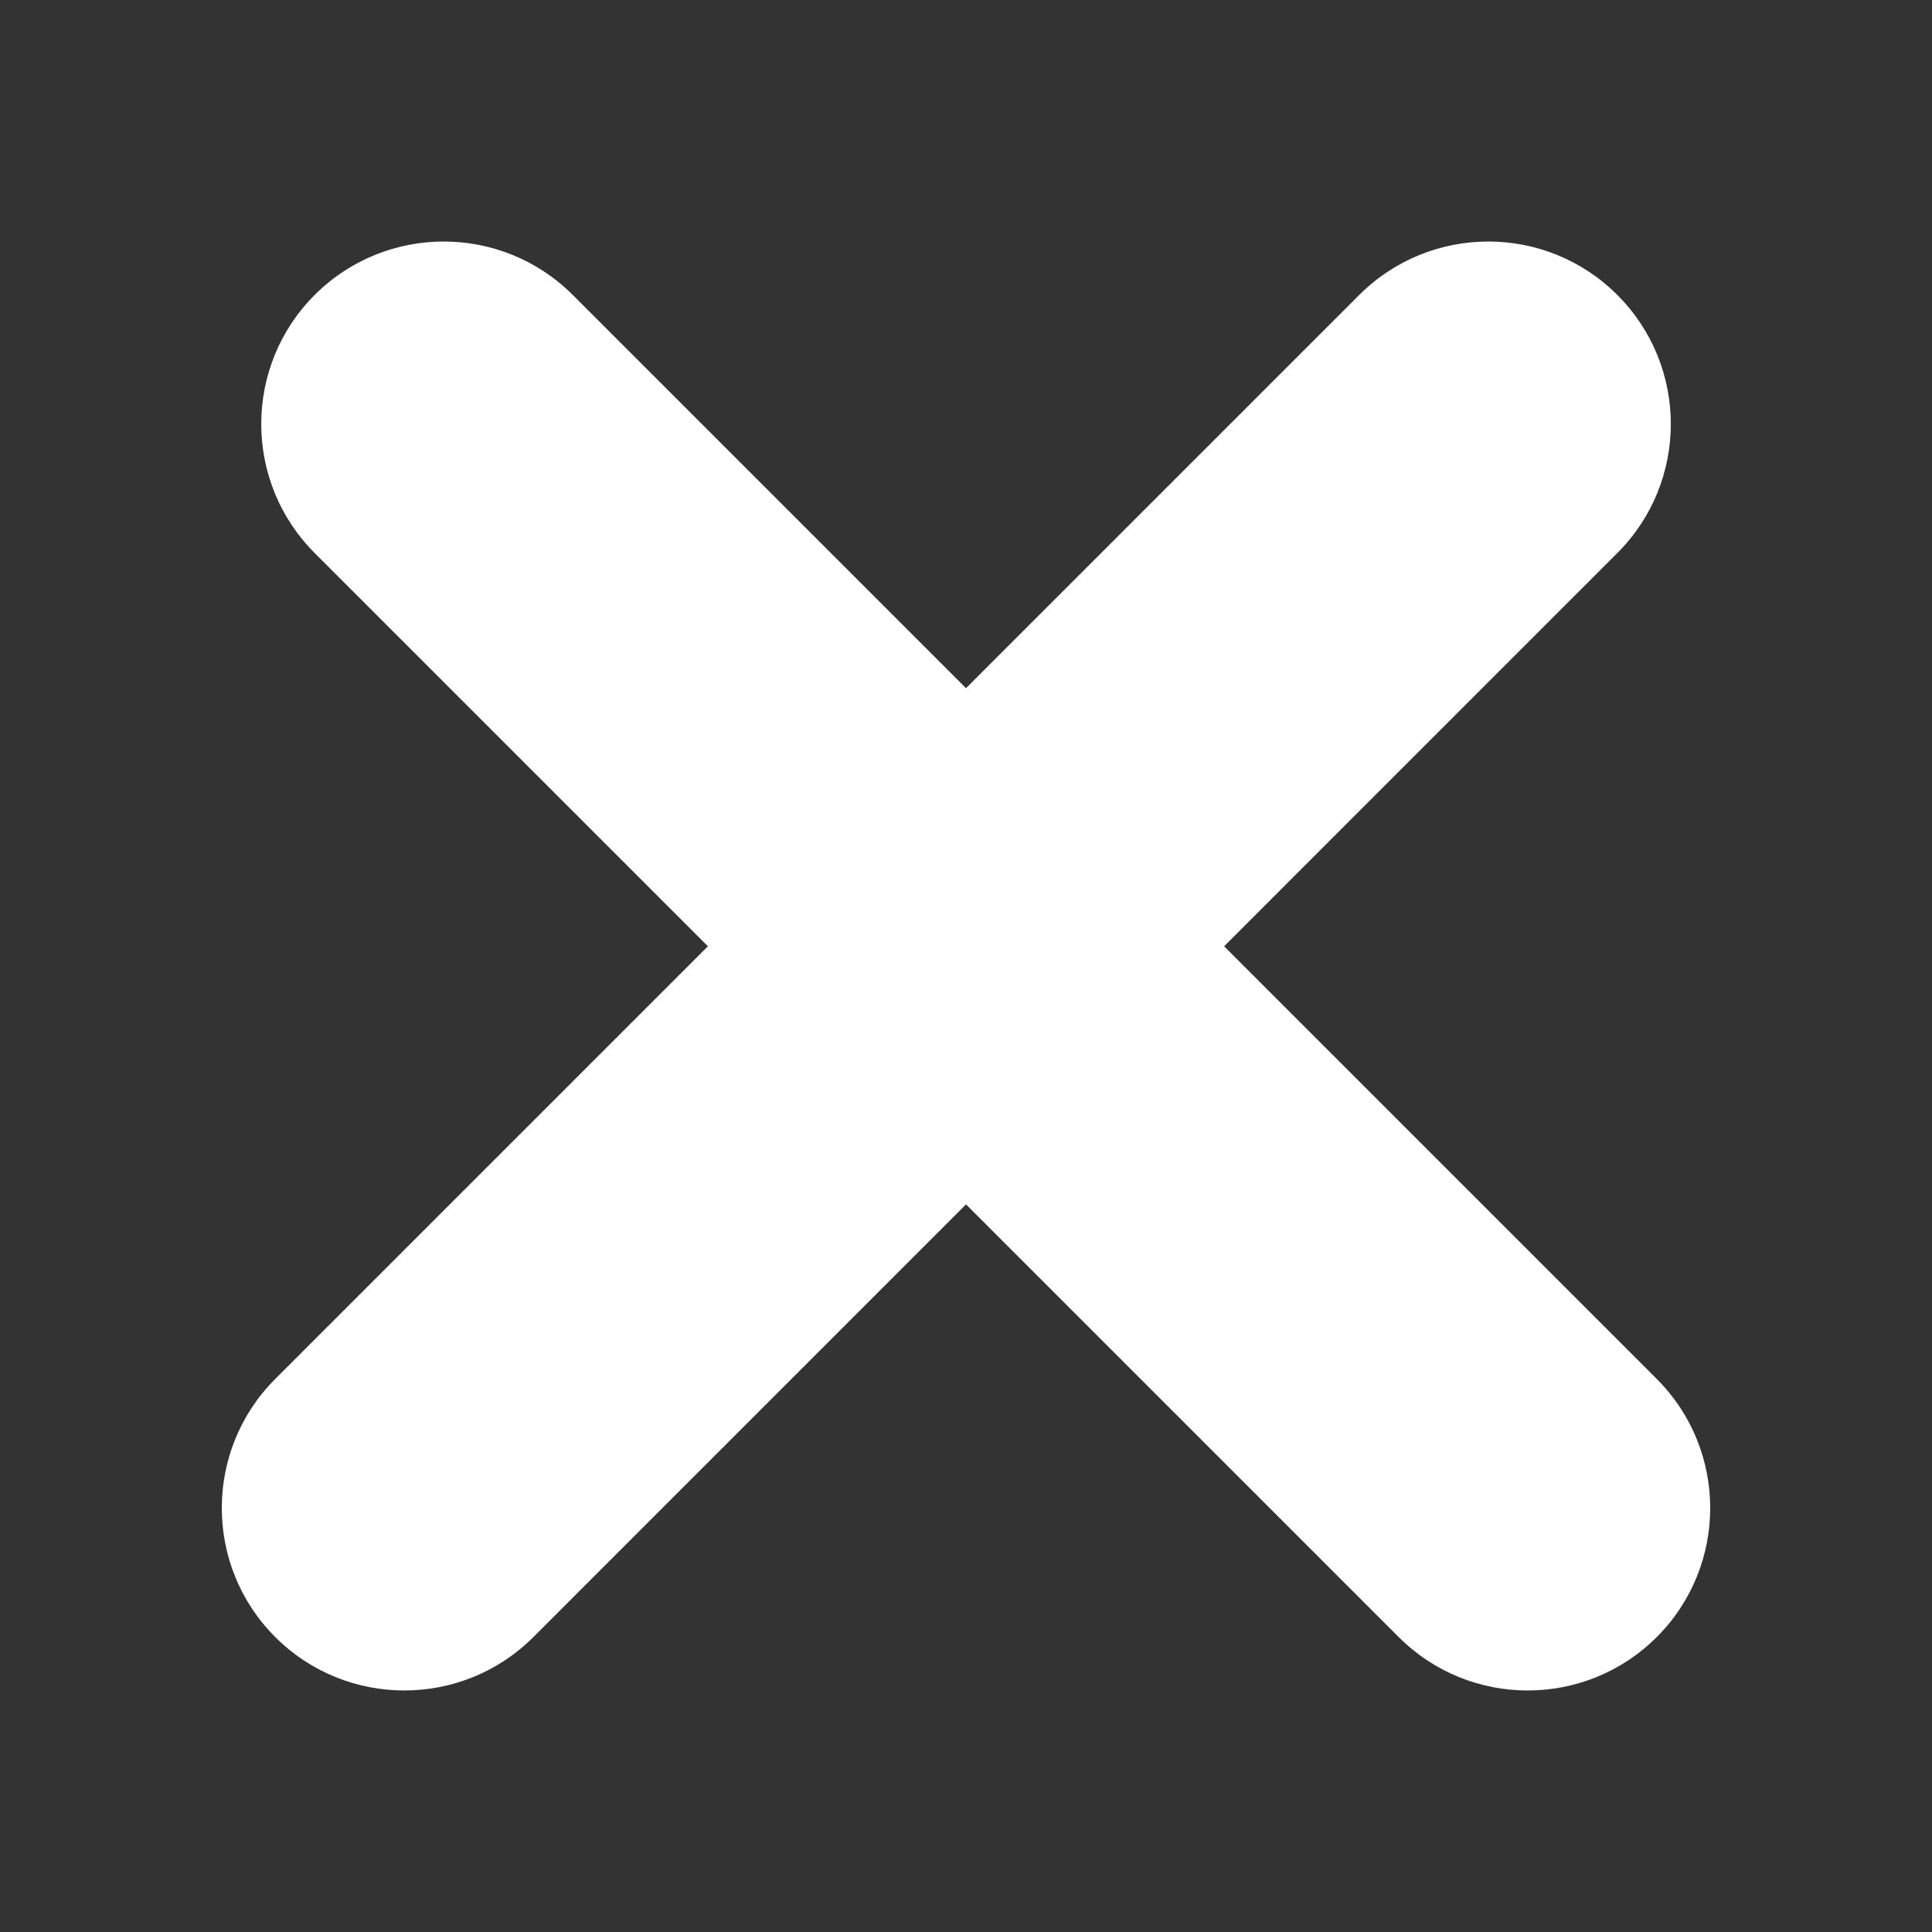 <svg width="24" height="24" viewBox="0 0 24 24" fill="none" xmlns="http://www.w3.org/2000/svg">
<rect x="0" y="0" width="24" height="24" fill="#333333" stroke="none"/>
<path d="M3.909 6.87C3.024 5.985 3.024 4.549 3.909 3.664C4.794 2.779 6.23 2.779 7.115 3.664L20.581 17.13C21.466 18.015 21.466 19.451 20.581 20.336C19.695 21.221 18.26 21.221 17.375 20.336L3.909 6.87Z" fill="white"/>
<path d="M20.091 6.87C20.977 5.985 20.977 4.549 20.091 3.664C19.206 2.779 17.771 2.779 16.885 3.664L3.419 17.13C2.534 18.015 2.534 19.451 3.419 20.336C4.305 21.221 5.74 21.221 6.626 20.336L20.091 6.87Z" fill="white"/>
</svg>
